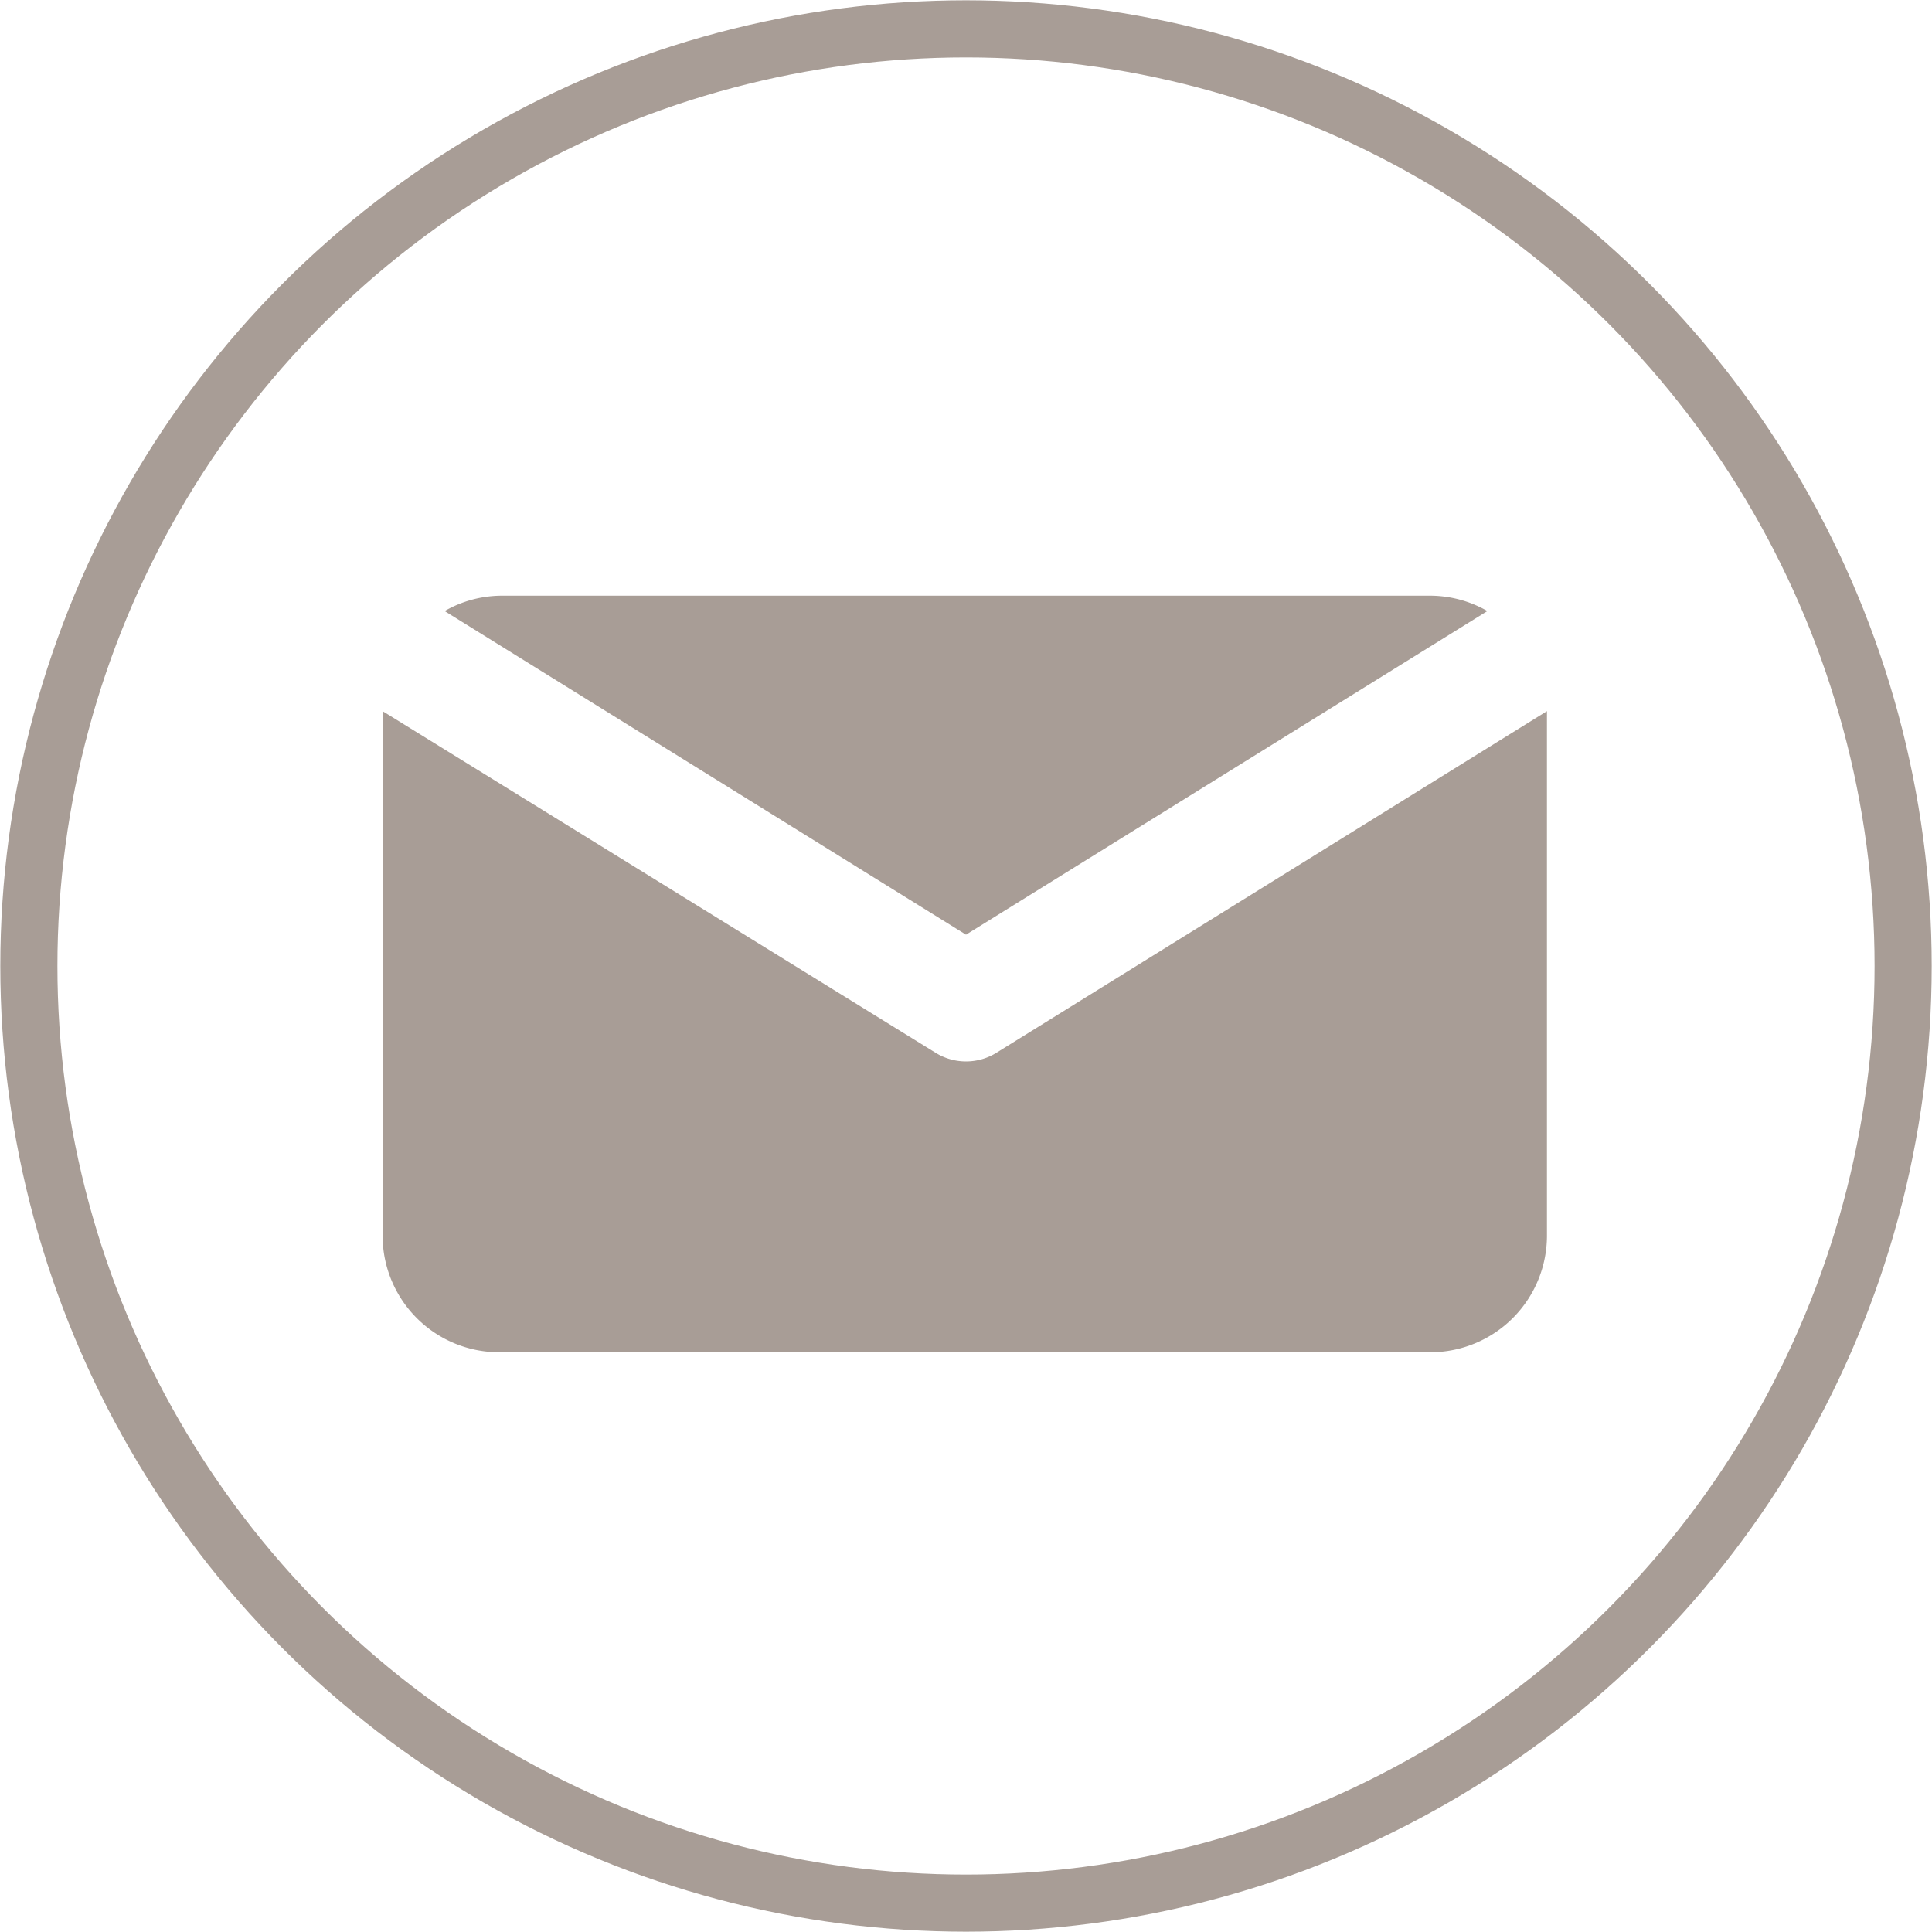 <svg id="Layer_1" data-name="Layer 1" xmlns="http://www.w3.org/2000/svg" xmlns:xlink="http://www.w3.org/1999/xlink" viewBox="0 0 31.46 31.46"><defs><style>.cls-1,.cls-3{fill:none;}.cls-2{clip-path:url(#clip-path);}.cls-3{stroke:#a89d96;stroke-width:0.93px;}.cls-4{fill:#a89d96;}</style><clipPath id="clip-path" transform="translate(-500 -638.09)"><rect class="cls-1" x="500" y="638.09" width="31.46" height="31.46"/></clipPath></defs><title>mail-logo</title><g class="cls-2"><circle class="cls-3" cx="15.73" cy="15.73" r="15.26"/><path class="cls-4" d="M515.73,653.31l8.49-5.27a1.88,1.88,0,0,0-.91-0.25H508.15a1.88,1.88,0,0,0-.91.25Z" transform="translate(-500 -638.09)"/><path class="cls-4" d="M516.23,655.23a0.94,0.94,0,0,1-1,0l-9-5.56v8.55a1.9,1.9,0,0,0,1.89,1.89H523.3a1.9,1.9,0,0,0,1.89-1.89v-8.55Z" transform="translate(-500 -638.09)"/></g></svg>